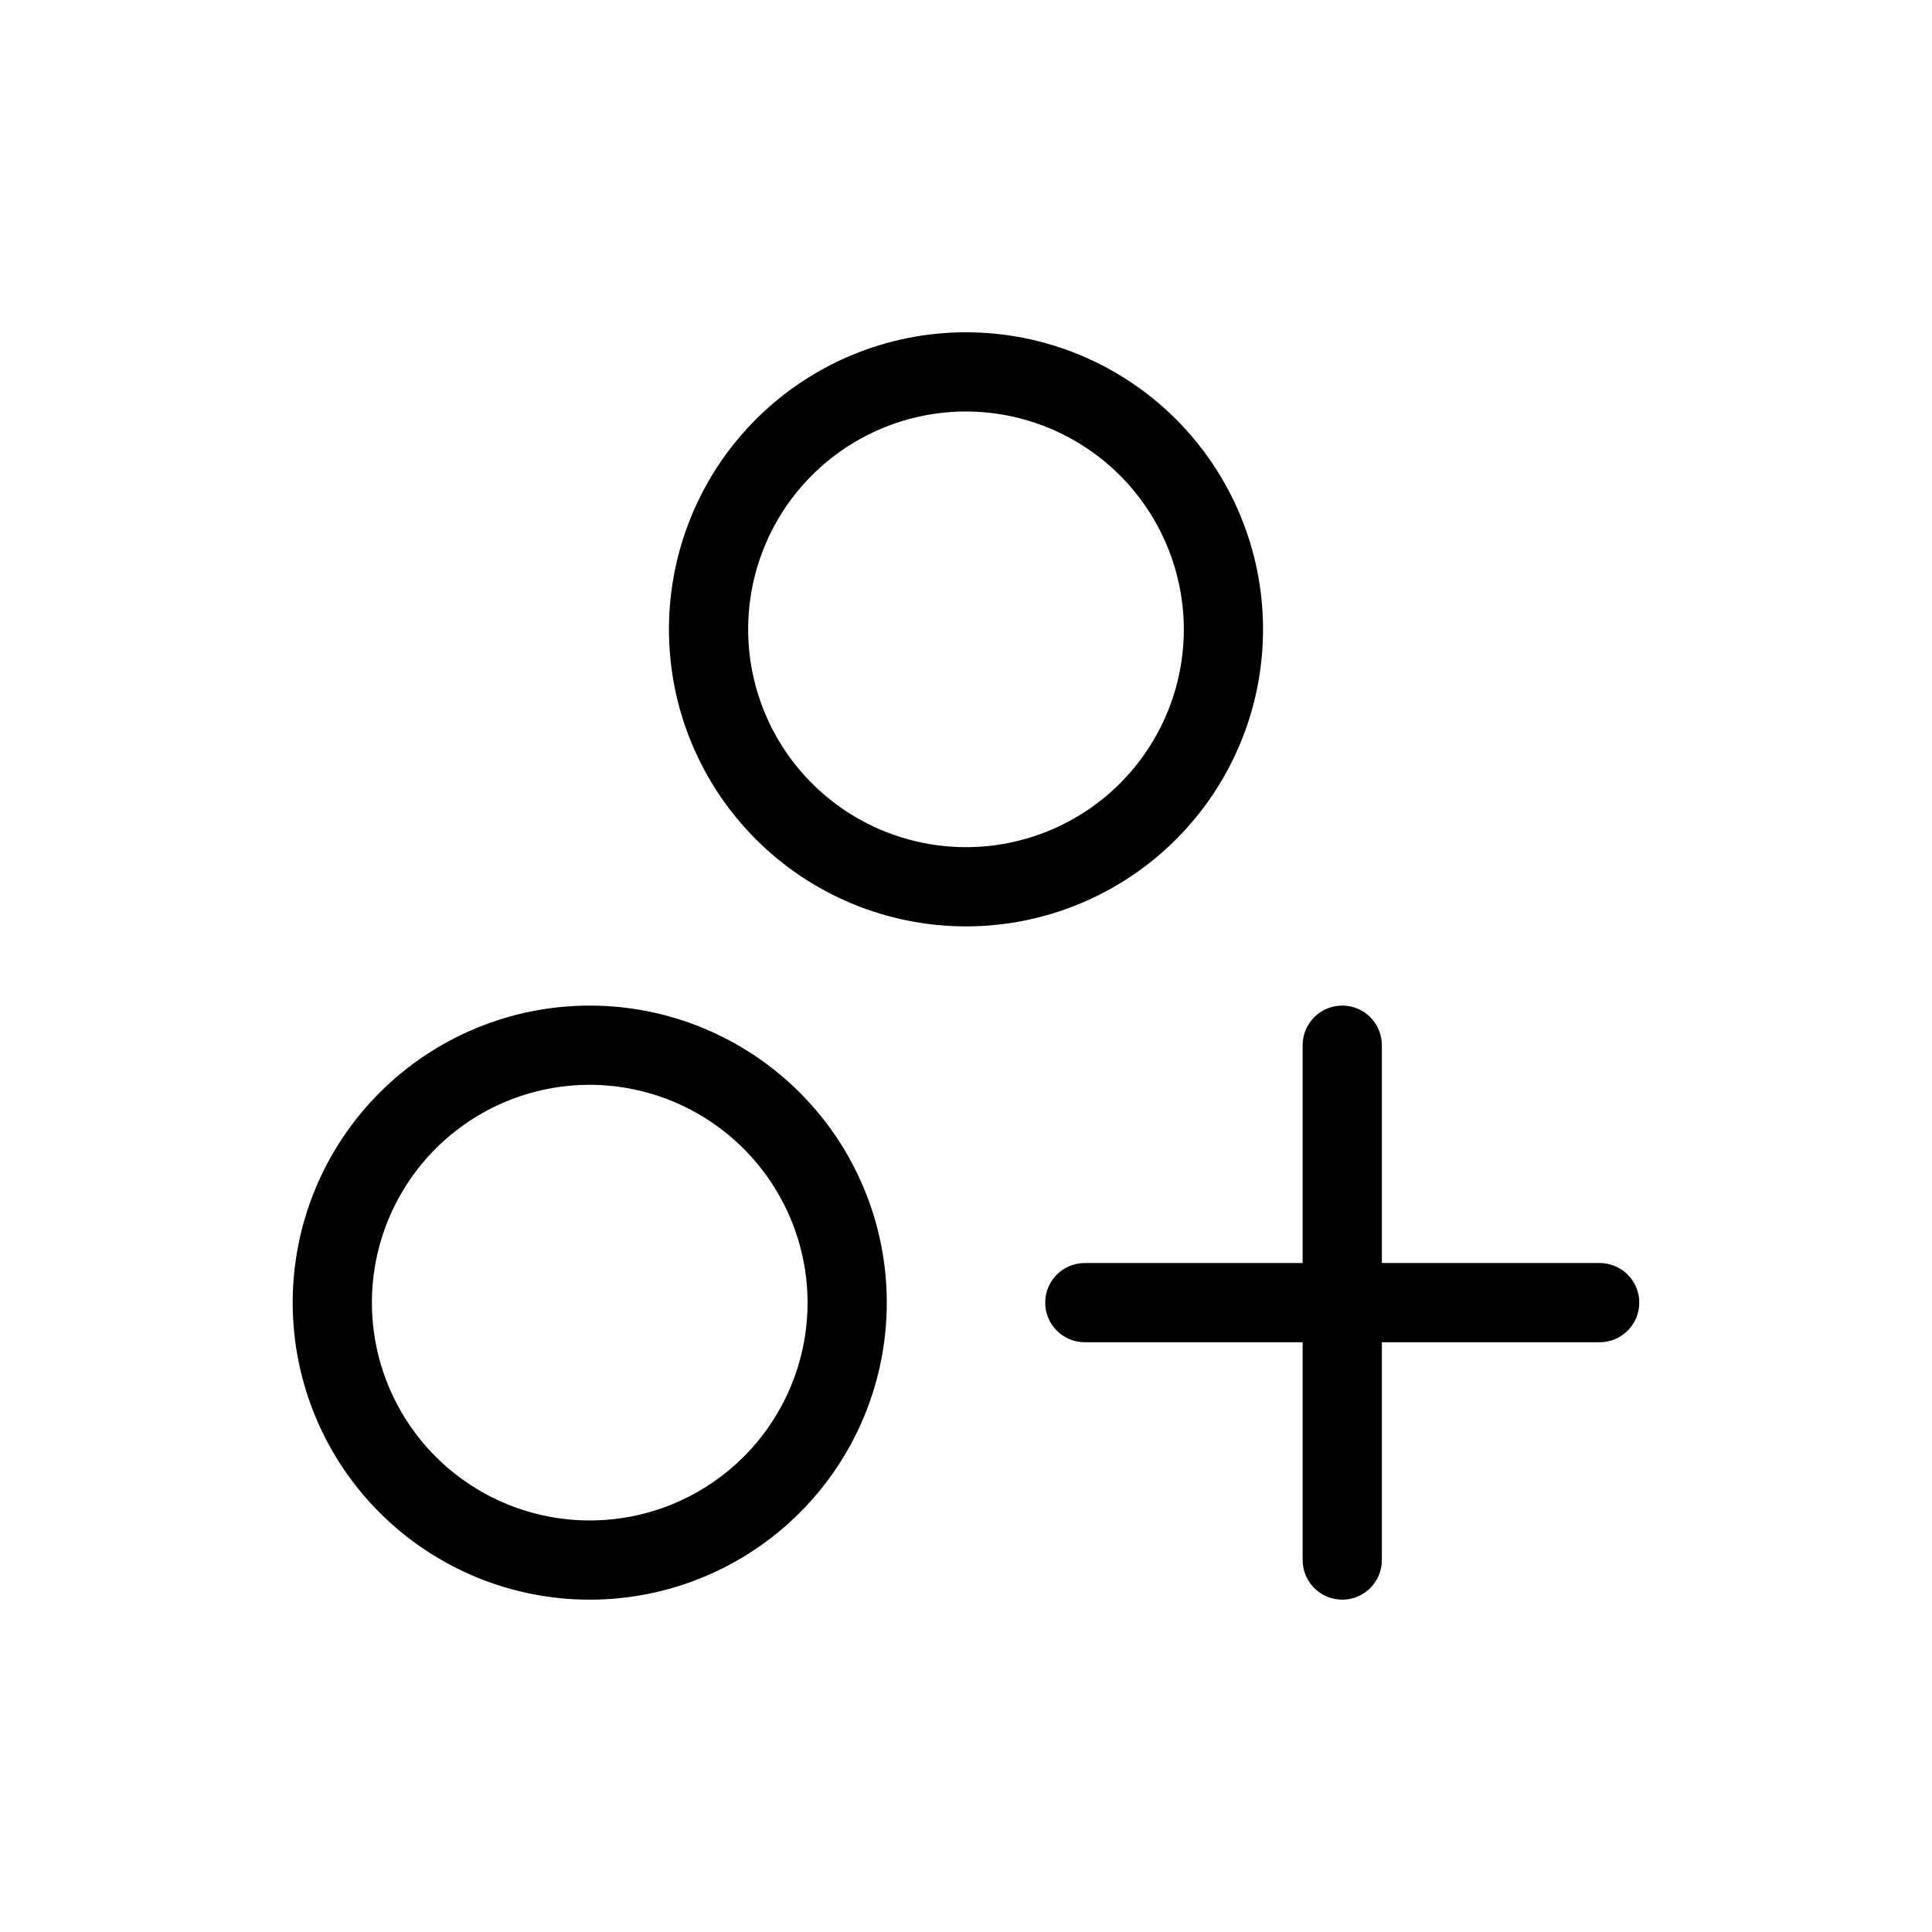 <?xml version="1.0" encoding="UTF-8"?>
<!-- Uploaded to: ICON Repo, www.iconrepo.com, Generator: ICON Repo Mixer Tools -->
<svg fill="#000000" width="800px" height="800px" version="1.1" viewBox="144 144 512 512" xmlns="http://www.w3.org/2000/svg">
 <path d="m400 389.5c-20.879 0-40.902-8.297-55.664-23.059-14.766-14.762-23.059-34.785-23.059-55.664 0-20.875 8.293-40.898 23.059-55.664 14.762-14.762 34.785-23.055 55.664-23.055 20.875 0 40.898 8.293 55.664 23.055 14.762 14.766 23.055 34.789 23.055 55.664 0 20.879-8.293 40.902-23.055 55.664-14.766 14.762-34.789 23.059-55.664 23.059zm0-136.45c-15.312 0-29.996 6.082-40.82 16.906-10.828 10.828-16.91 25.512-16.91 40.82 0 15.312 6.082 29.996 16.91 40.82 10.824 10.828 25.508 16.91 40.82 16.91 15.309 0 29.992-6.082 40.82-16.91 10.824-10.824 16.906-25.508 16.906-40.82-0.027-15.301-6.117-29.969-16.938-40.789-10.82-10.82-25.488-16.91-40.789-16.938zm-99.715 314.88c-20.875 0-40.898-8.293-55.664-23.055-14.762-14.762-23.055-34.785-23.055-55.664s8.293-40.902 23.055-55.664c14.766-14.762 34.789-23.055 55.664-23.055 20.879 0 40.902 8.293 55.664 23.055s23.059 34.785 23.059 55.664-8.297 40.902-23.059 55.664c-14.762 14.762-34.785 23.055-55.664 23.055zm0-136.45v0.004c-15.309 0-29.992 6.082-40.82 16.906-10.824 10.828-16.906 25.512-16.906 40.82s6.082 29.992 16.906 40.82c10.828 10.824 25.512 16.906 40.82 16.906 15.312 0 29.996-6.082 40.82-16.906 10.828-10.828 16.91-25.512 16.91-40.82-0.027-15.301-6.121-29.969-16.941-40.789-10.82-10.82-25.484-16.91-40.789-16.938zm267.65 47.234h-57.727v-57.727c0-5.797-4.699-10.496-10.496-10.496-5.797 0-10.496 4.699-10.496 10.496v57.727h-57.727c-5.797 0-10.496 4.699-10.496 10.496s4.699 10.496 10.496 10.496h57.727v57.727c0 5.797 4.699 10.496 10.496 10.496 5.797 0 10.496-4.699 10.496-10.496v-57.727h57.727c5.797 0 10.496-4.699 10.496-10.496s-4.699-10.496-10.496-10.496z"/>
</svg>